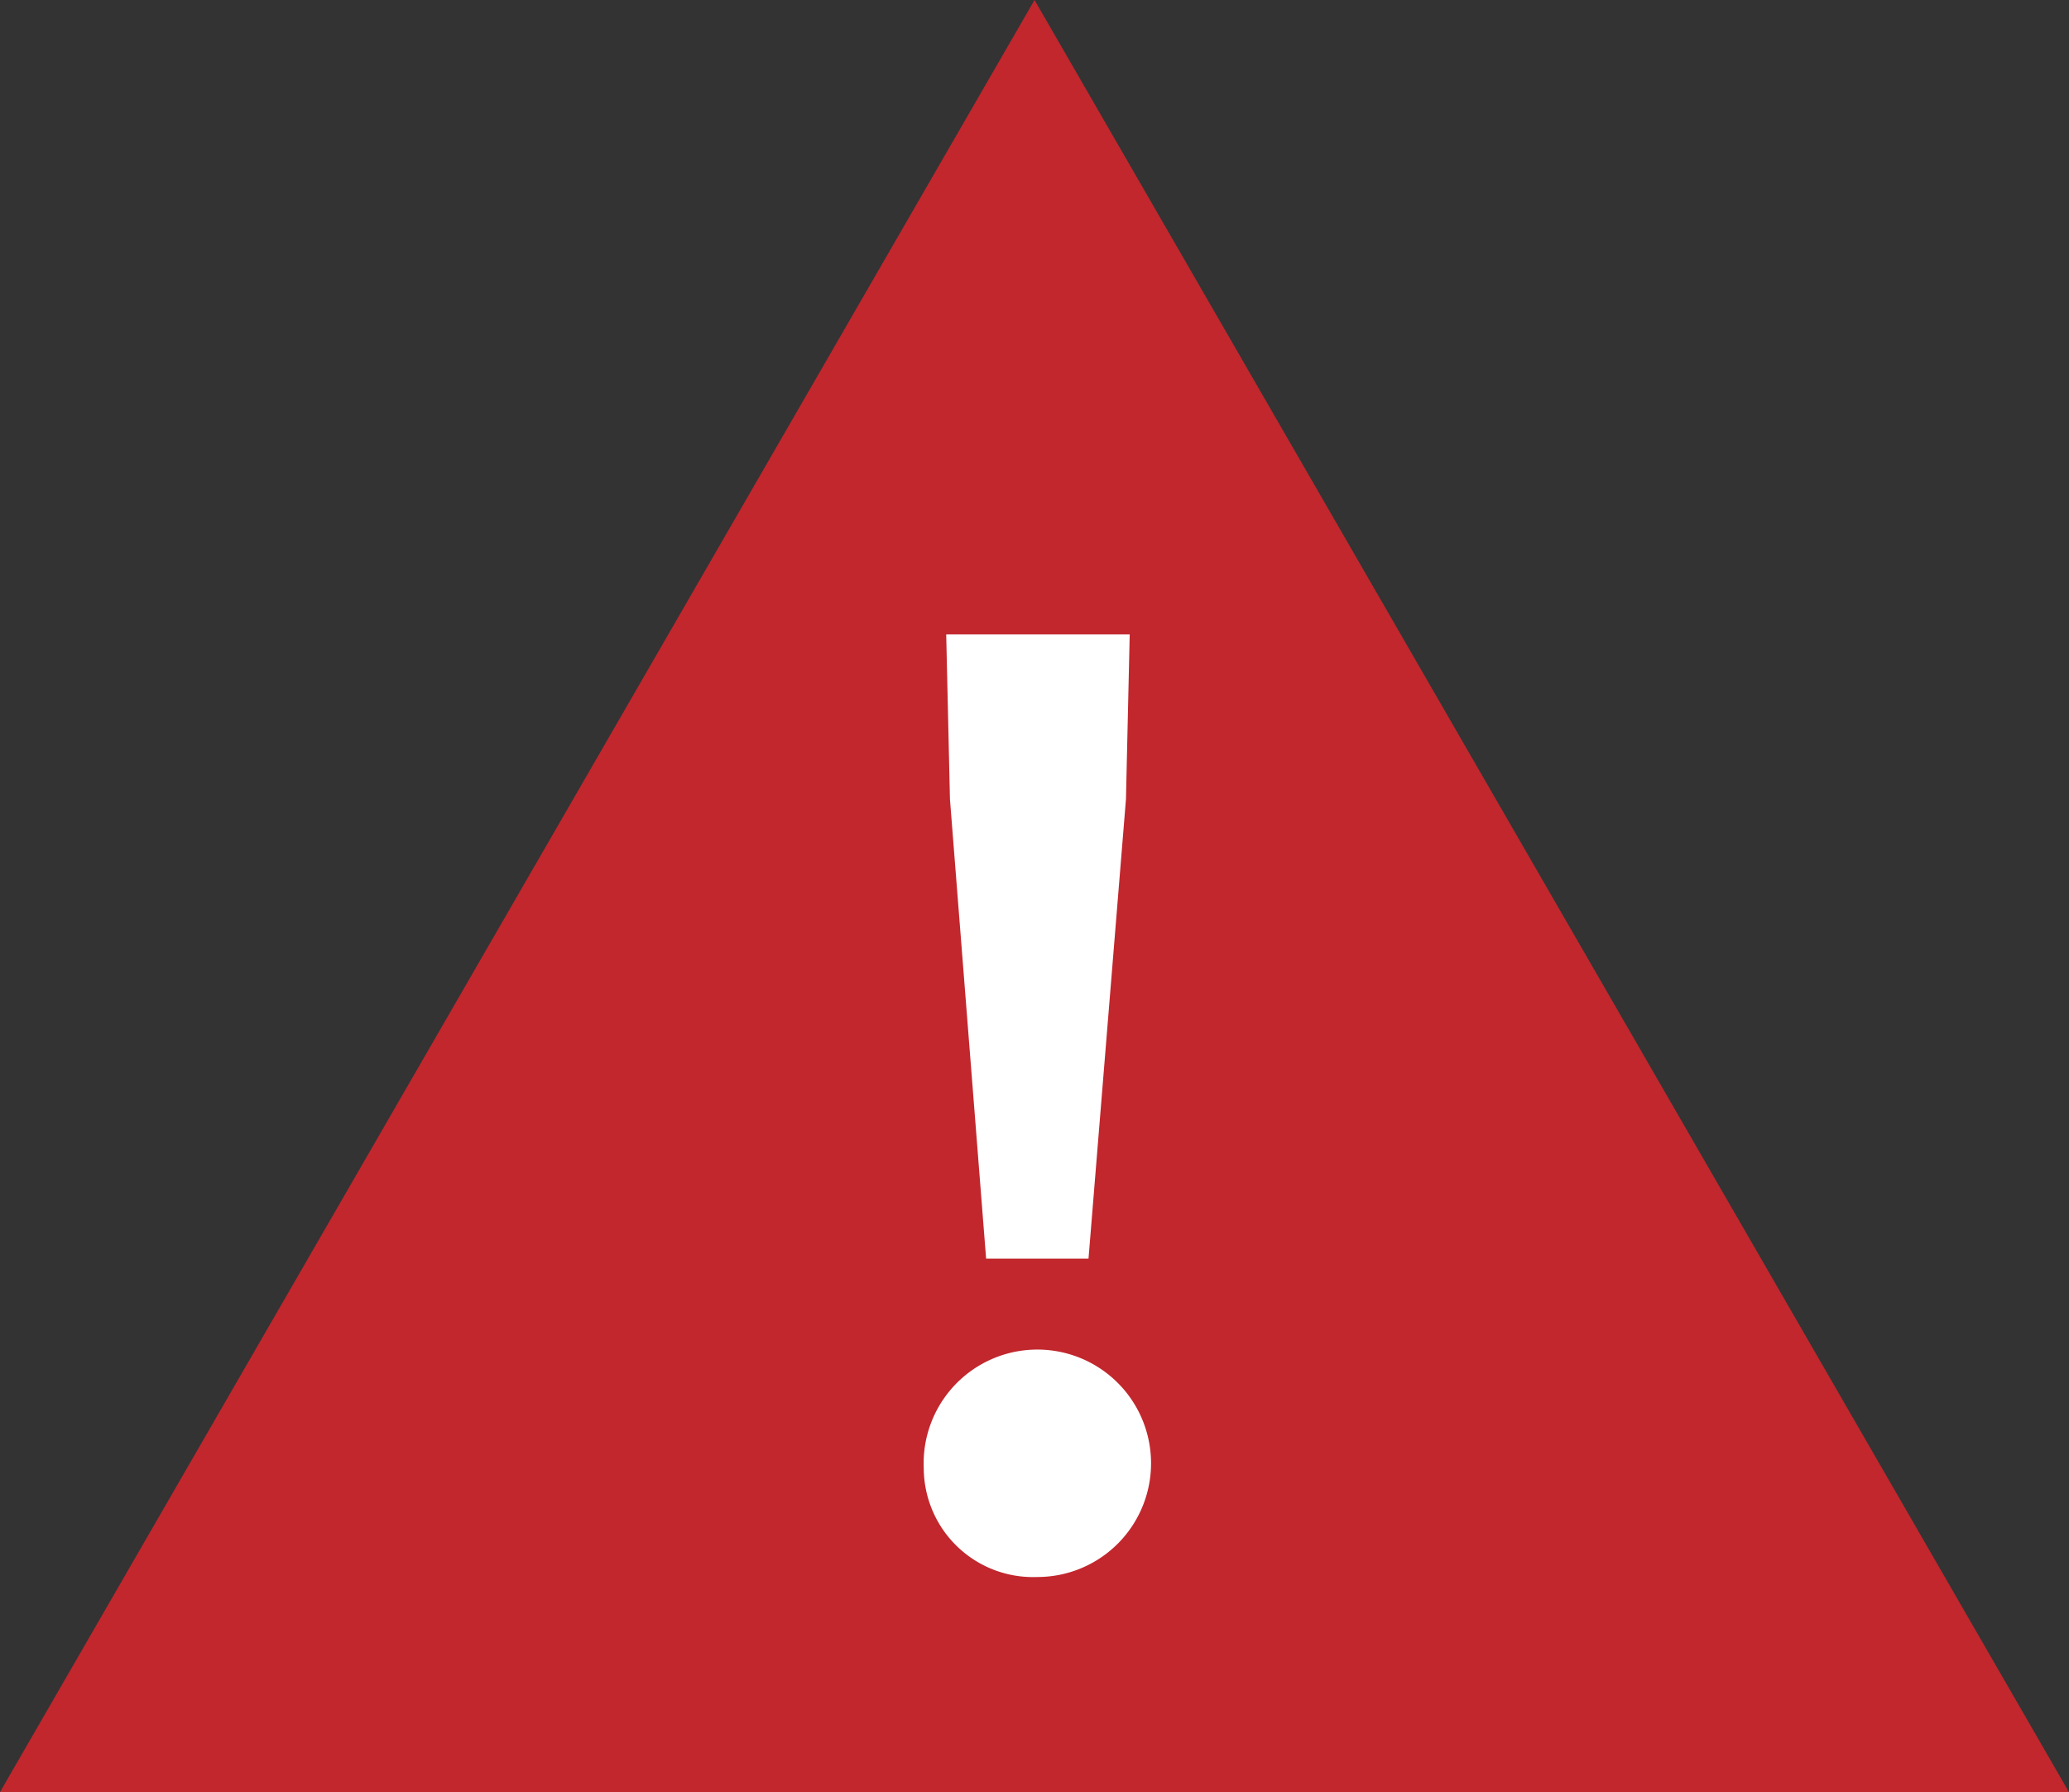 <svg xmlns="http://www.w3.org/2000/svg" width="35.301" height="30.572"><rect width="100%" height="100%" fill="#333333" stroke="none"/><path d="M17.651 0L0 30.572h35.3z" fill="#c1272d"/><path d="M15.761 25.05a1.94 1.94 0 111.938 1.853 1.865 1.865 0 01-1.938-1.853zm.447-11.416l-.064-2.812h3.131l-.064 2.812-.639 7.838h-1.747z" fill="#fff"/></svg>
